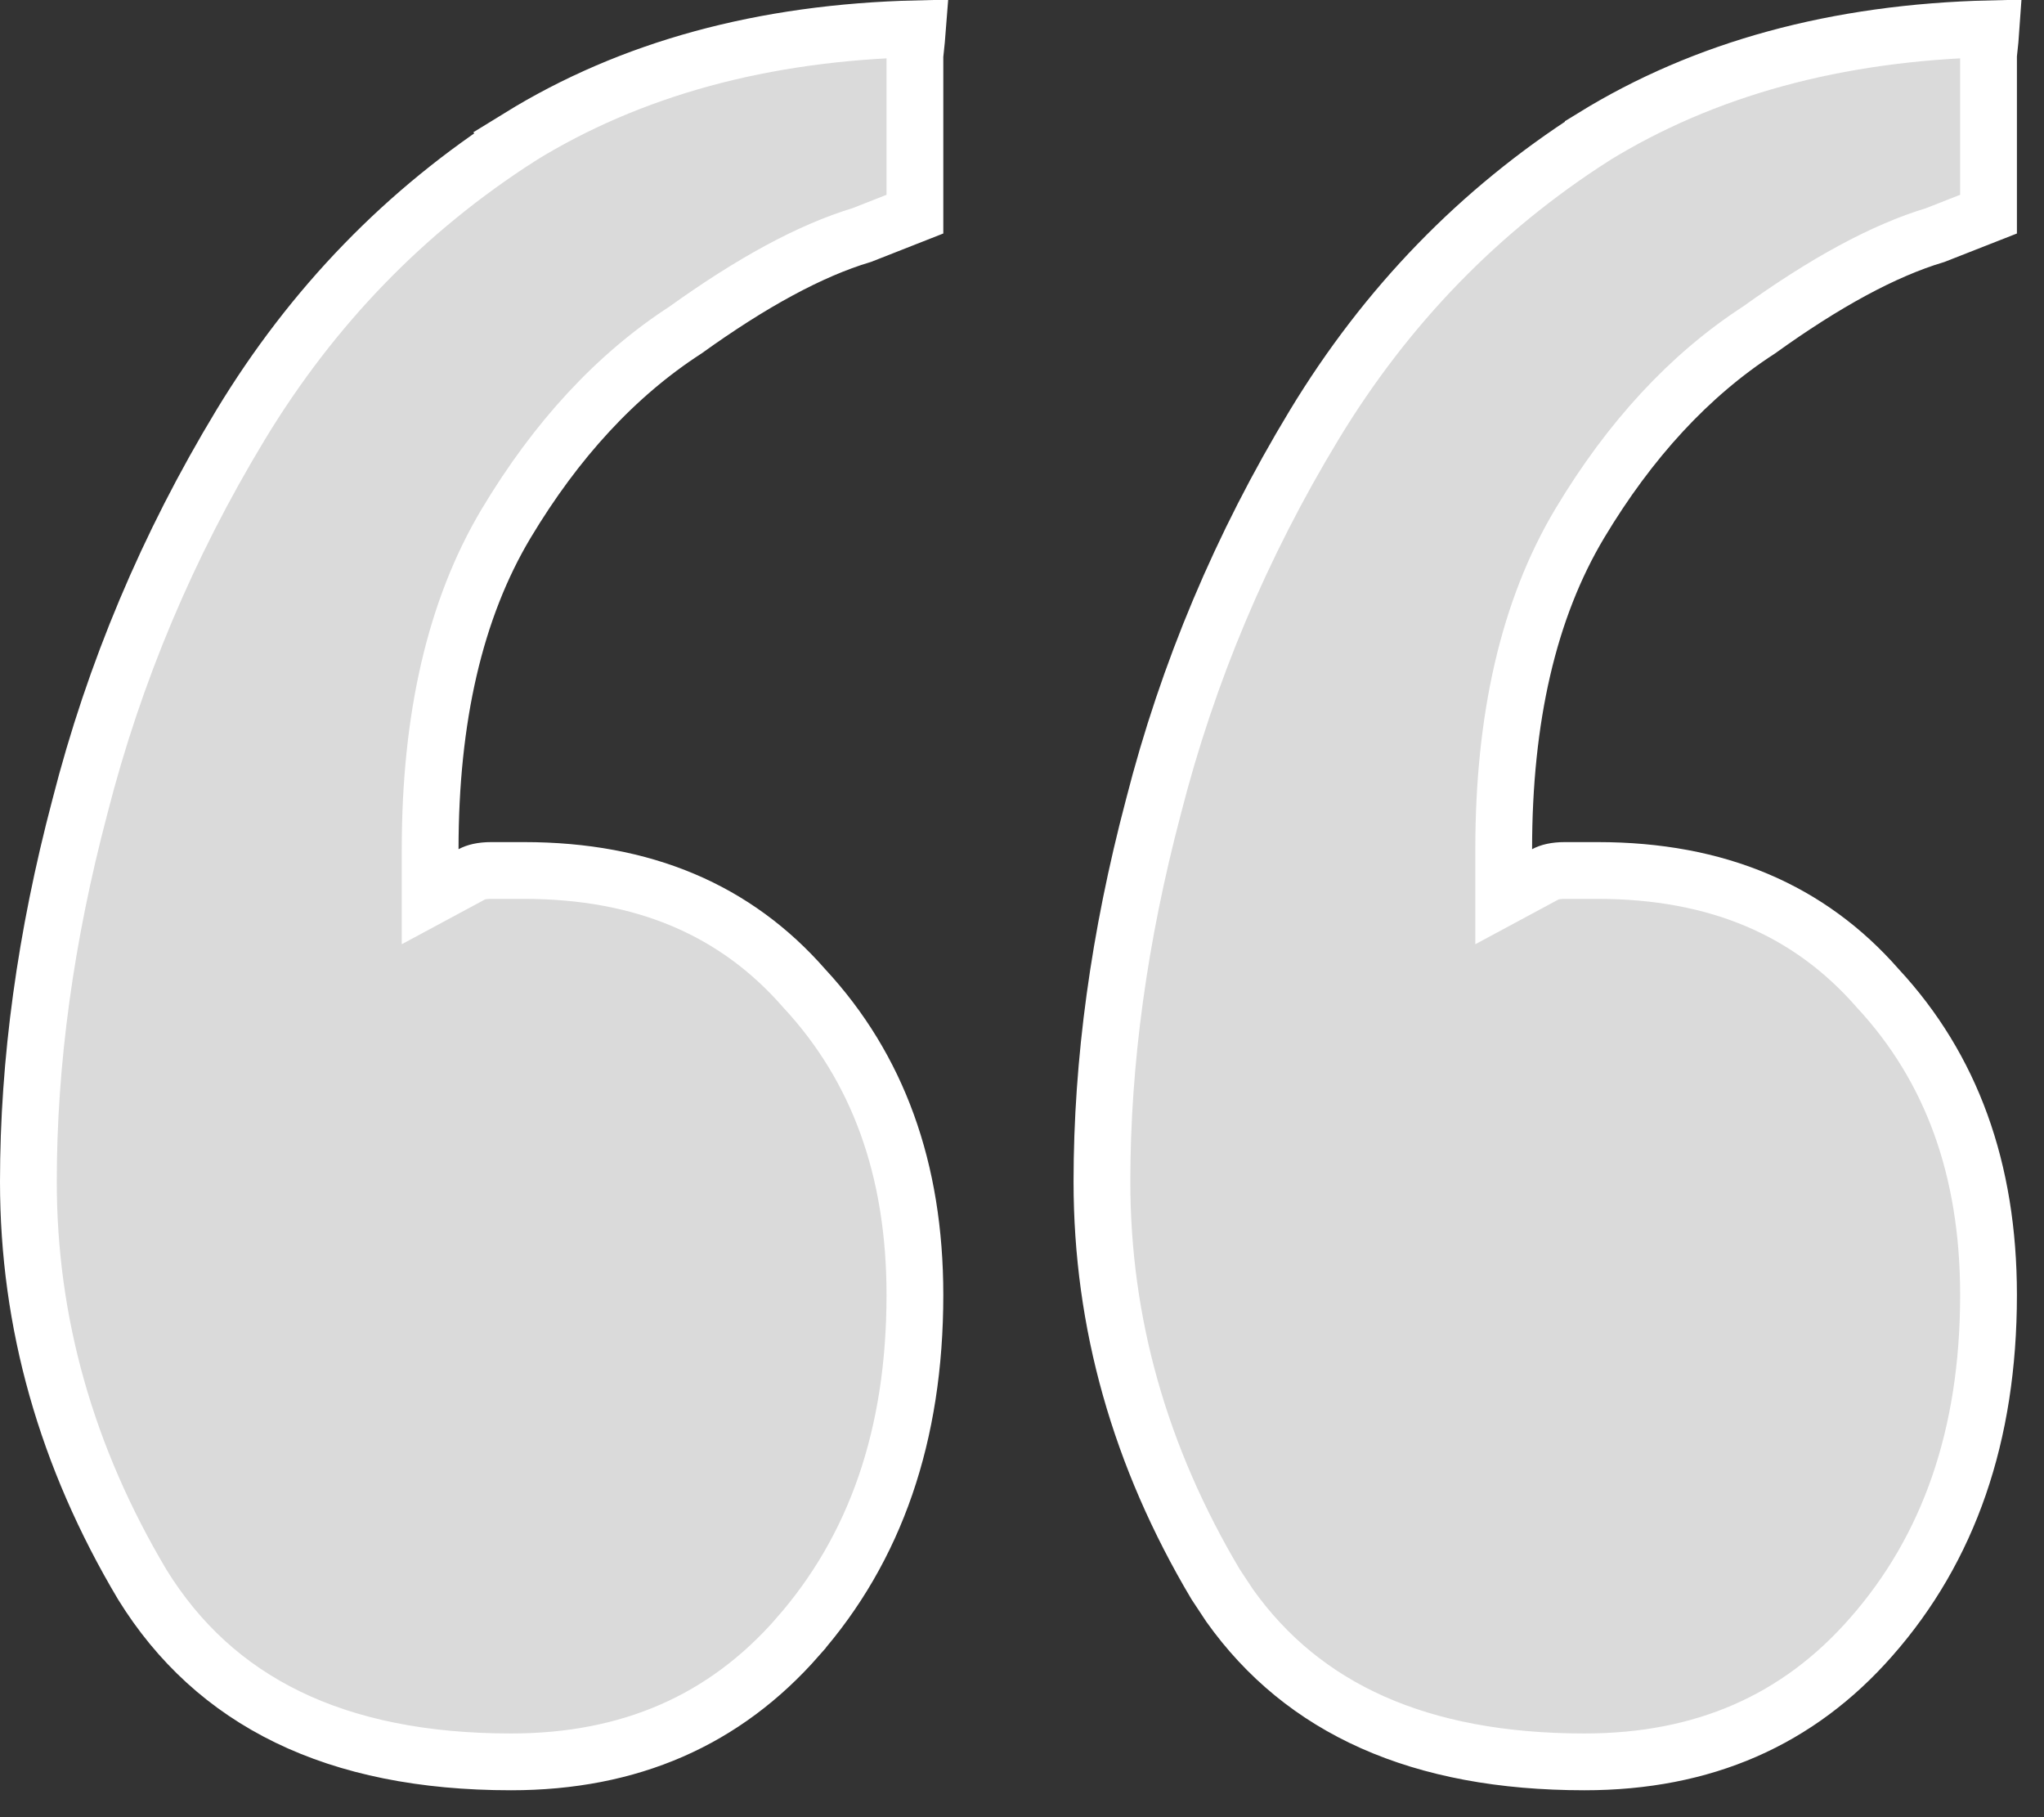 <svg width="36" height="32" viewBox="0 0 36 32" fill="none" xmlns="http://www.w3.org/2000/svg">
<rect x="0" y="0" width="36" height="32" fill="#333333" stroke="none"/>
<path d="M16.159 0.506C16.15 0.623 16.138 0.767 16.118 0.939L16.114 0.968V3.771L15.181 4.138C14.269 4.411 13.231 4.98 12.074 5.811C10.845 6.607 9.795 7.749 8.917 9.214C8.011 10.727 7.576 12.651 7.576 14.953V15.791L8.314 15.394C8.376 15.361 8.48 15.329 8.653 15.329H9.23C11.336 15.329 12.961 16.028 14.161 17.4L14.166 17.406L14.171 17.411C15.458 18.801 16.114 20.584 16.114 22.804C16.114 25.278 15.415 27.273 14.047 28.828V28.829C12.764 30.292 11.097 31.026 9 31.026C5.901 31.026 3.779 29.962 2.507 27.906C1.166 25.653 0.5 23.29 0.5 20.81C0.5 18.698 0.801 16.498 1.406 14.209L1.407 14.205C2.01 11.844 2.953 9.605 4.235 7.486C5.504 5.39 7.143 3.702 9.153 2.415L9.152 2.414C11.104 1.211 13.434 0.57 16.159 0.506ZM35.067 0.506C35.059 0.623 35.046 0.767 35.026 0.939L35.023 0.968V3.771L34.083 4.14C33.172 4.413 32.136 4.981 30.981 5.811C29.752 6.607 28.703 7.749 27.825 9.214C26.919 10.727 26.484 12.651 26.484 14.953V15.791L27.222 15.394C27.283 15.361 27.388 15.329 27.561 15.329H28.139C30.245 15.329 31.869 16.028 33.069 17.4L33.074 17.406L33.079 17.411C34.366 18.801 35.023 20.584 35.023 22.804C35.023 25.278 34.323 27.273 32.955 28.828L32.954 28.829C31.671 30.292 30.004 31.026 27.907 31.026C24.999 31.026 22.951 30.089 21.658 28.274L21.41 27.899C20.072 25.649 19.408 23.288 19.408 20.81C19.408 18.698 19.709 16.498 20.314 14.209L20.315 14.205C20.918 11.844 21.861 9.605 23.144 7.486C24.413 5.39 26.051 3.702 28.061 2.415L28.061 2.414C30.013 1.211 32.343 0.57 35.067 0.506Z" fill="#DADADA" stroke="white"/>
</svg>
